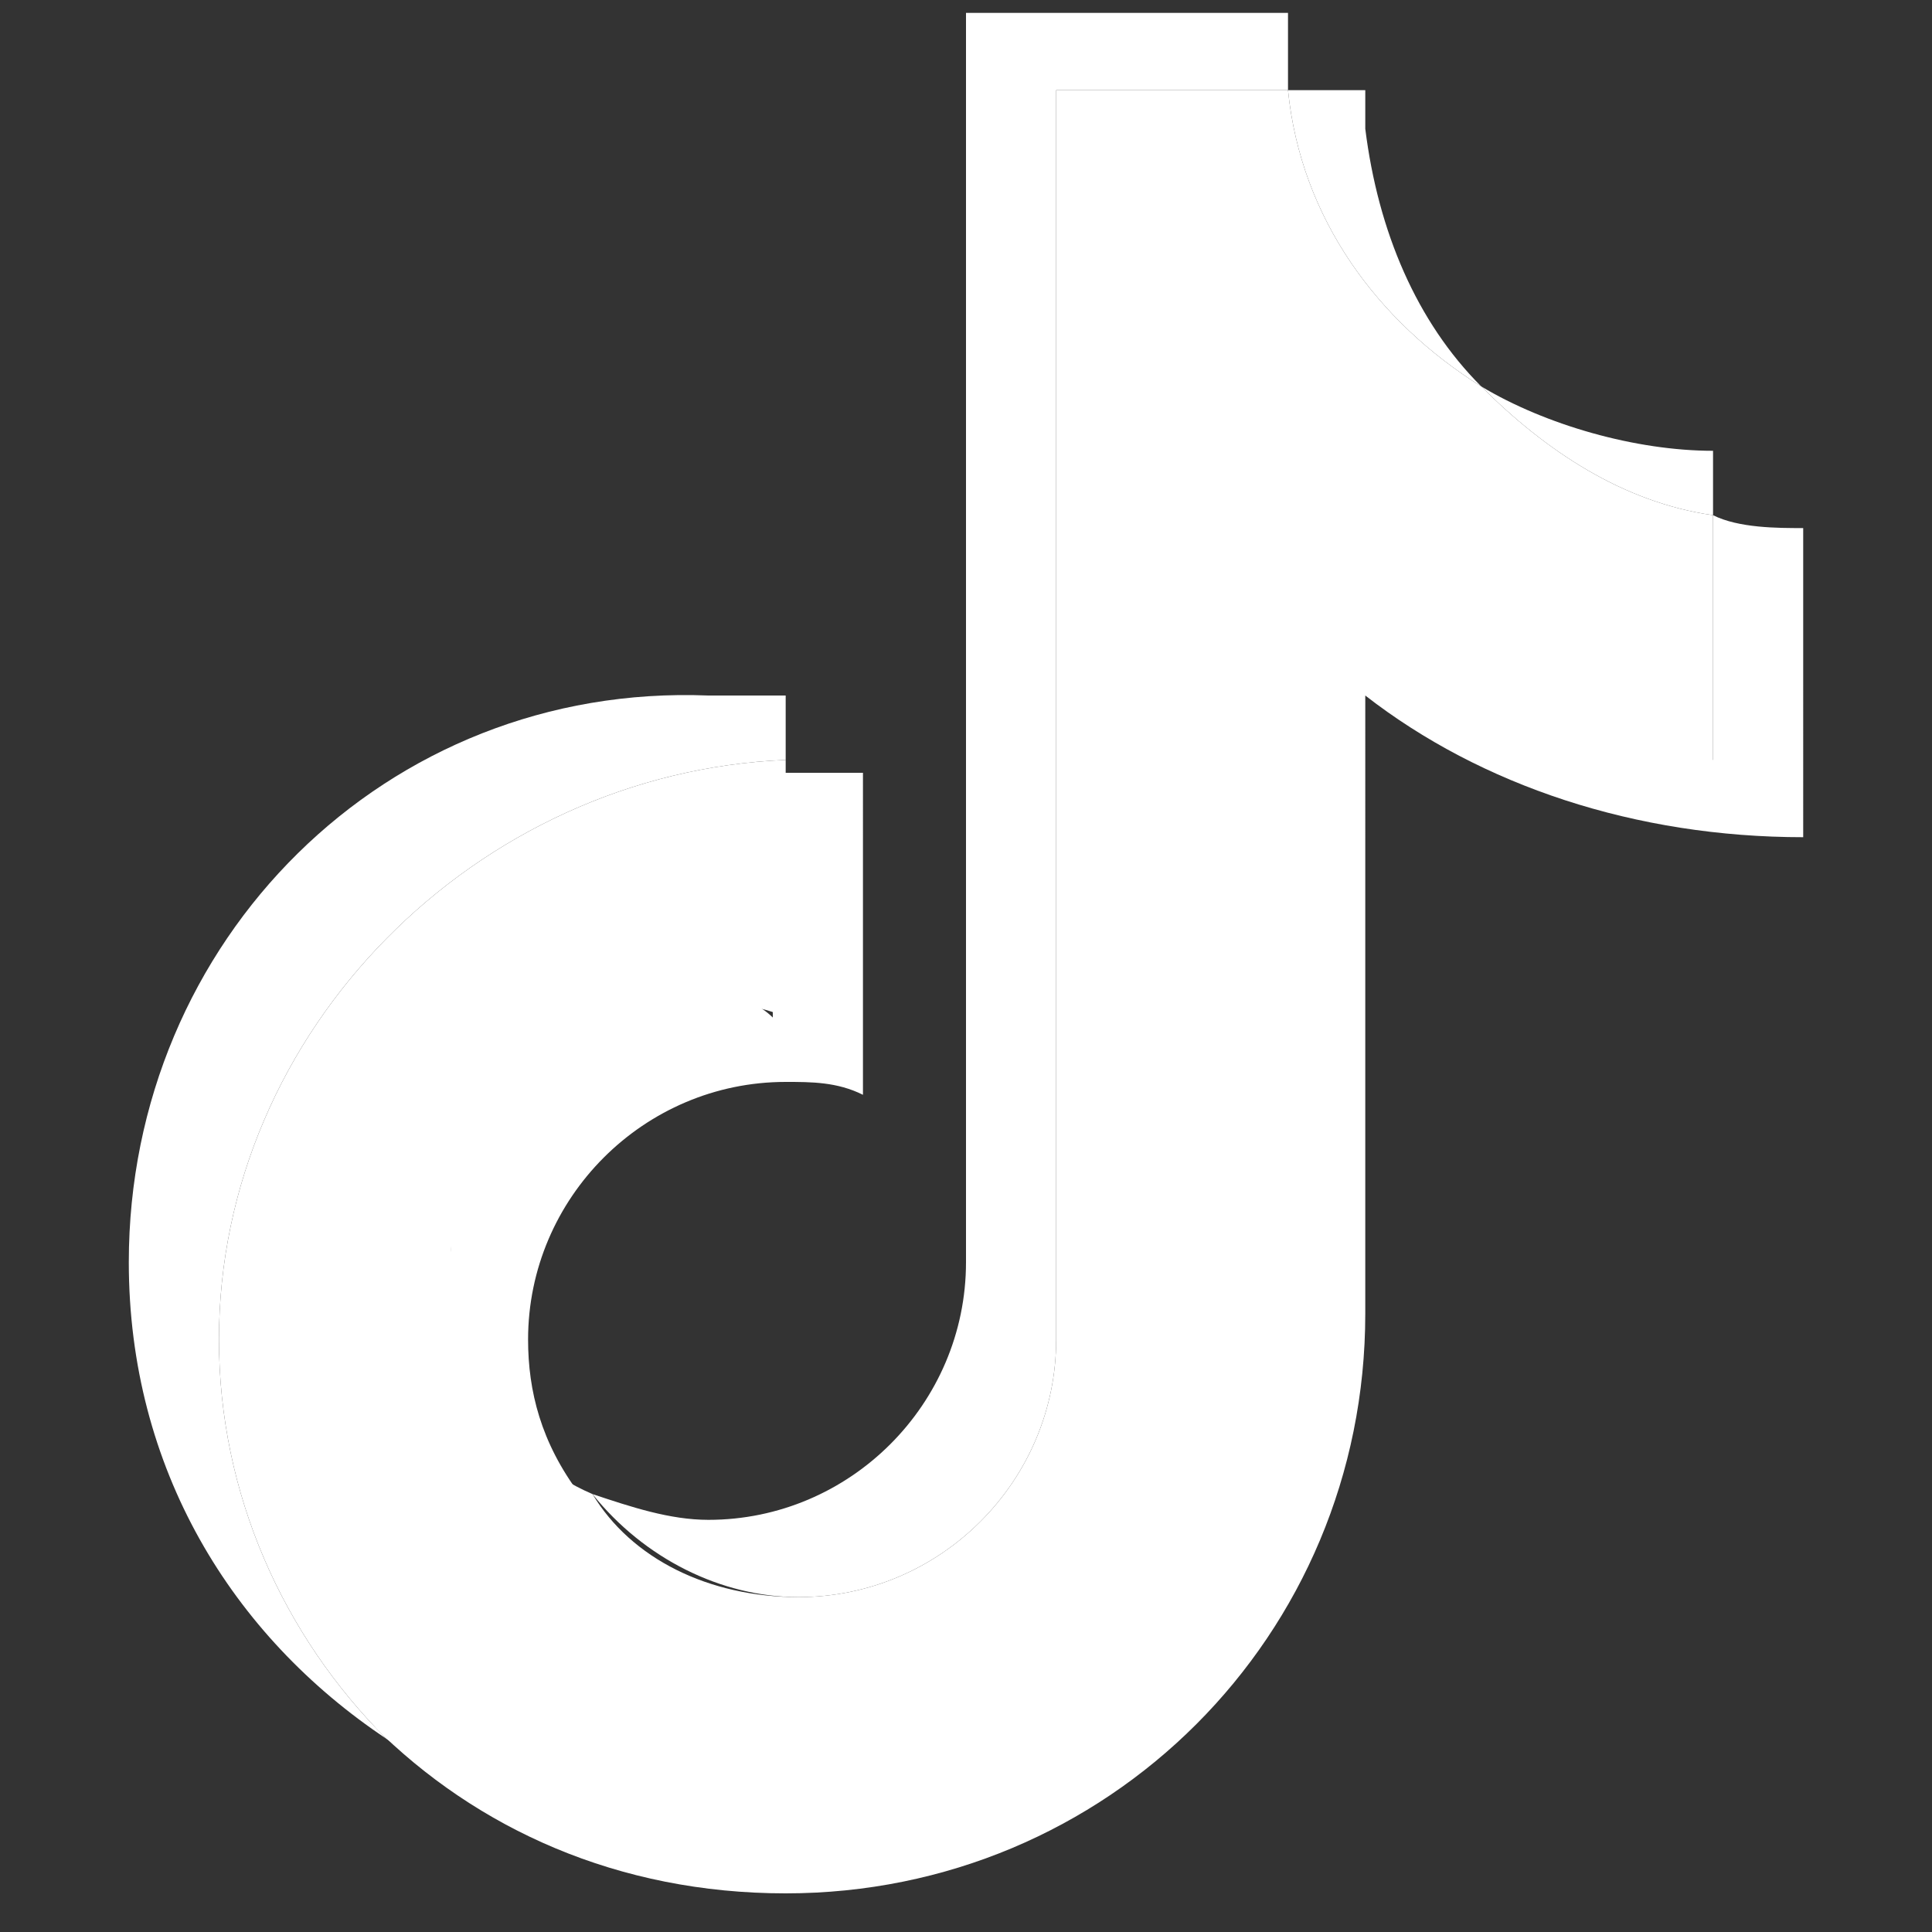 <?xml version="1.0" encoding="utf-8"?>
<!-- Generator: Adobe Illustrator 27.8.0, SVG Export Plug-In . SVG Version: 6.00 Build 0)  -->
<svg version="1.1" id="Layer_1" xmlns="http://www.w3.org/2000/svg" xmlns:xlink="http://www.w3.org/1999/xlink" x="0px" y="0px"
	 viewBox="0 0 15 15" style="enable-background:new 0 0 15 15;" xml:space="preserve">
<rect x="0" y="0" width="15" height="15" fill="#333333" stroke="none"/>
<style type="text/css">
	.st0{fill:#FFFFFF;}
</style>
<g>
	<path class="st0" d="M10.6,5.4c0.9,0.7,2.1,1.1,3.4,1.1V4.1c-0.2,0-0.5,0-0.7-0.1v1.9c-1.3,0-2.4-0.4-3.4-1.1v4.9
		c0,2.5-2,4.5-4.5,4.5c-0.9,0-1.8-0.3-2.5-0.8c0.8,0.8,1.9,1.3,3.2,1.3c2.5,0,4.5-2,4.5-4.5L10.6,5.4L10.6,5.4L10.6,5.4z M11.5,3
		c-0.5-0.5-0.8-1.2-0.9-2V0.7H10C10.1,1.7,10.7,2.5,11.5,3z M4.5,11.6c-0.3-0.4-0.4-0.8-0.4-1.2c0-1.1,0.9-2,2-2
		c0.2,0,0.4,0,0.6,0.1V6c-0.2,0-0.5,0-0.7,0v1.9C5.9,7.8,5.7,7.7,5.5,7.7c-1.1,0-2,0.9-2,2C3.4,10.6,3.9,11.3,4.5,11.6z"/>
	<path class="st0" d="M9.9,4.9c0.9,0.7,2.1,1.1,3.4,1.1V4c-0.7-0.1-1.3-0.5-1.8-1c-0.8-0.5-1.4-1.3-1.5-2.3H8.2v9.7c0,1.1-0.9,2-2,2
		c-0.7,0-1.3-0.3-1.6-0.8c-0.7-0.3-1.1-1-1.1-1.8c0-1.1,0.9-2,2-2c0.2,0,0.4,0,0.6,0.1V5.9C3.7,6,1.7,8,1.7,10.4
		c0,1.2,0.5,2.3,1.3,3.1c0.7,0.5,1.6,0.8,2.5,0.8c2.5,0,4.5-2,4.5-4.5L9.9,4.9L9.9,4.9z"/>
	<path class="st0" d="M13.3,4V3.5c-0.6,0-1.3-0.2-1.8-0.5C12,3.5,12.6,3.9,13.3,4z M10,0.7c0-0.1,0-0.2,0-0.3V0.1H7.5v9.7
		c0,1.1-0.9,2-2,2c-0.3,0-0.6-0.1-0.9-0.2c0.4,0.5,1,0.8,1.6,0.8c1.1,0,2-0.9,2-2V0.7H10z M6.1,5.9V5.4c-0.2,0-0.4,0-0.6,0
		C3,5.3,1,7.3,1,9.8c0,1.6,0.8,2.9,2,3.7c-0.8-0.8-1.3-1.9-1.3-3.1C1.7,8,3.7,6,6.1,5.9z"/>
</g>
</svg>
